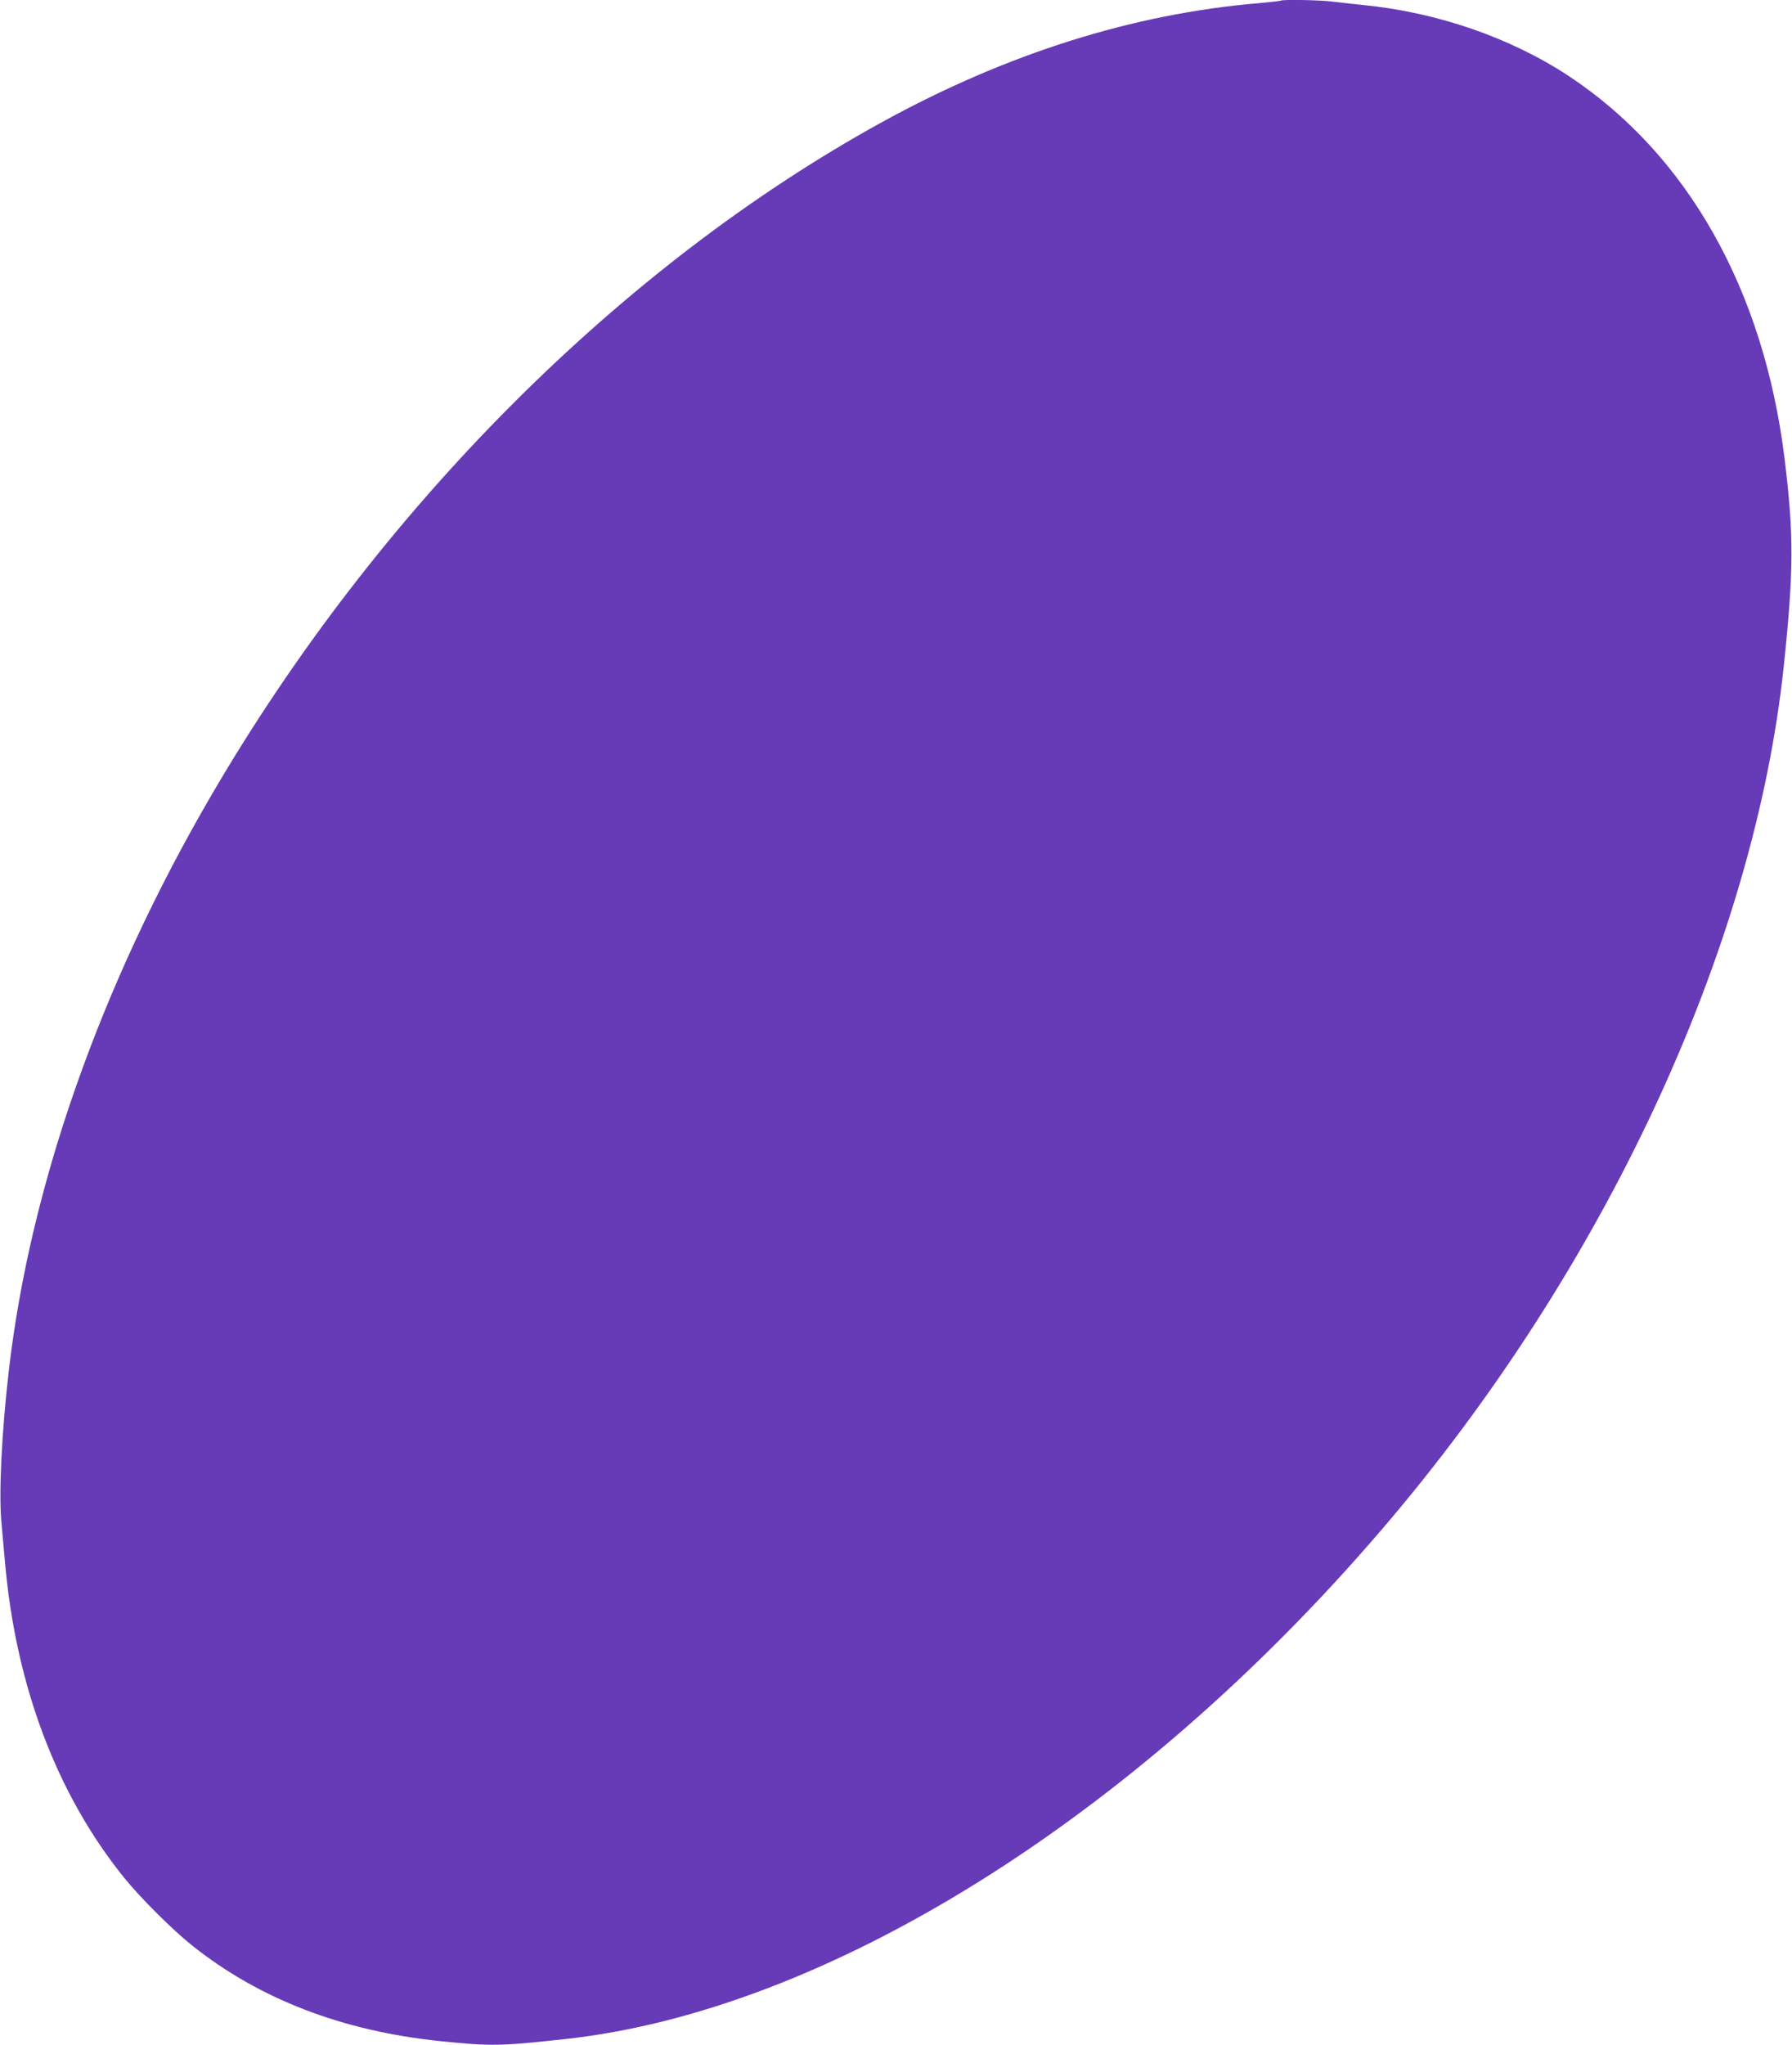 <?xml version="1.0" standalone="no"?>
<!DOCTYPE svg PUBLIC "-//W3C//DTD SVG 20010904//EN"
 "http://www.w3.org/TR/2001/REC-SVG-20010904/DTD/svg10.dtd">
<svg version="1.0" xmlns="http://www.w3.org/2000/svg"
 width="1122pt" height="1280pt" viewBox="0 0 1122 1280"
 preserveAspectRatio="xMidYMid meet">
<g transform="translate(0,1280) scale(0.1,-0.1)"
fill="#673ab7" stroke="none">
<path d="M8019 12796 c-2 -2 -65 -9 -139 -16 -785 -66 -1578 -316 -2355 -743
-1638 -900 -3160 -2427 -4203 -4217 -692 -1187 -1134 -2444 -1267 -3601 -45
-389 -63 -766 -46 -949 6 -69 16 -179 22 -245 67 -773 324 -1454 744 -1975
102 -127 307 -331 428 -427 420 -335 941 -536 1557 -599 316 -32 372 -31 775
13 1633 176 3566 1381 5115 3188 1397 1629 2333 3641 2519 5410 62 594 63 815
5 1290 -129 1059 -608 1908 -1353 2400 -365 240 -825 399 -1291 444 -63 7
-148 16 -188 21 -71 10 -315 14 -323 6z"/>
</g>
</svg>
